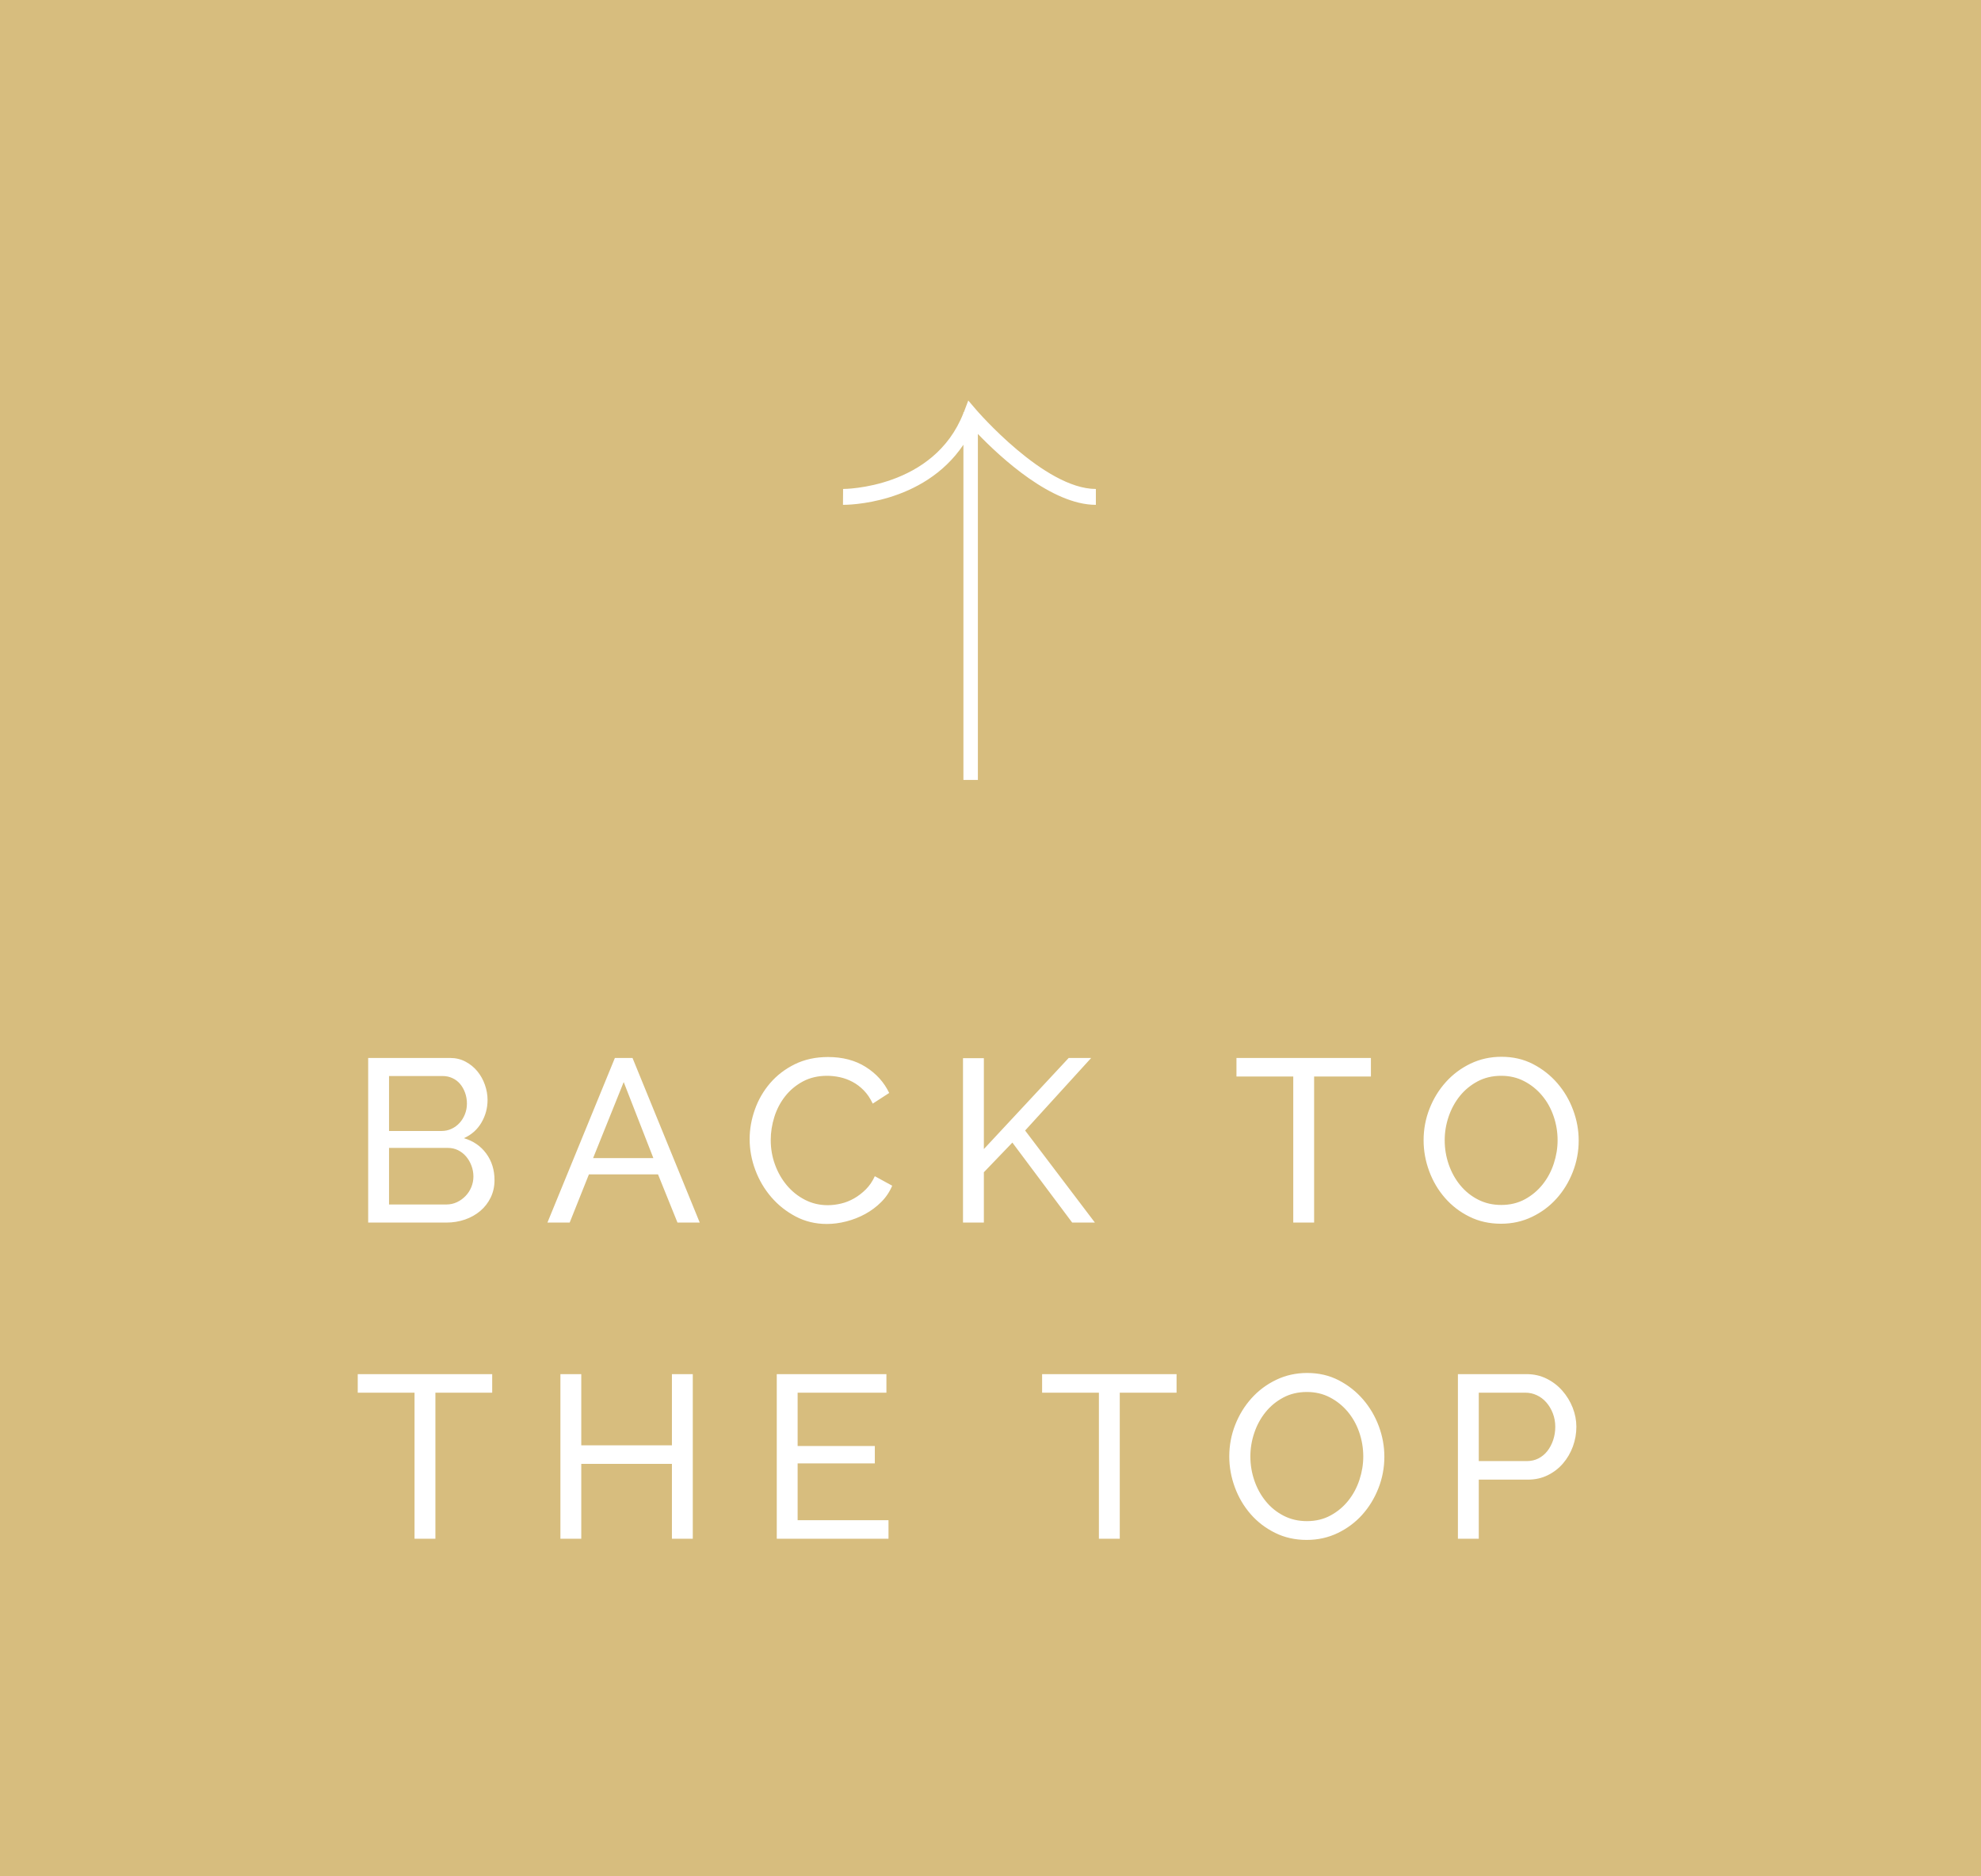 <?xml version="1.0" encoding="UTF-8"?>
<svg width="94px" height="89px" viewBox="0 0 94 89" version="1.1" xmlns="http://www.w3.org/2000/svg" xmlns:xlink="http://www.w3.org/1999/xlink">
    <!-- Generator: Sketch 50.2 (55047) - http://www.bohemiancoding.com/sketch -->
    <title>Group 34</title>
    <desc>Created with Sketch.</desc>
    <defs></defs>
    <g id="Page-1" stroke="none" stroke-width="1" fill="none" fill-rule="evenodd">
        <g id="Group-34">
            <rect id="Rectangle-7-Copy-6" fill="#D7BD7E" x="0" y="0" width="94" height="89"></rect>
            <path d="M54.461,27.742 C54.454,27.739 54.449,27.735 54.442,27.733 L54.442,27.715 L54.403,27.715 C50.815,26.314 50.802,22.049 50.803,22.005 L50.05,22 C50.048,22.173 50.056,25.799 52.902,27.715 L37,27.715 L37,28.401 L53.414,28.401 C52.277,29.497 50.05,31.91 50.05,34 L50.803,34 C50.803,31.553 54.536,28.341 54.574,28.309 L55,27.945 L54.461,27.742 Z" id="Fill-1-Copy-12" fill="#FFFFFF" transform="translate(46, 28) rotate(-90) translate(-46, -28) "></path>
            <path d="M23.465,55.987 C23.465,56.288 23.404,56.563 23.283,56.812 C23.162,57.061 22.997,57.274 22.788,57.45 C22.579,57.626 22.337,57.762 22.062,57.857 C21.787,57.952 21.492,58 21.177,58 L17.47,58 L17.47,50.19 L21.353,50.19 C21.624,50.19 21.87,50.249 22.09,50.366 C22.31,50.483 22.497,50.635 22.651,50.822 C22.805,51.01 22.924,51.222 23.008,51.461 C23.092,51.699 23.135,51.939 23.135,52.181 C23.135,52.57 23.037,52.929 22.843,53.259 C22.649,53.589 22.372,53.835 22.013,53.996 C22.46,54.128 22.814,54.372 23.074,54.727 C23.334,55.083 23.465,55.503 23.465,55.987 Z M22.464,55.811 C22.464,55.635 22.432,55.465 22.37,55.3 C22.308,55.134 22.223,54.99 22.117,54.865 C22.011,54.74 21.884,54.641 21.738,54.568 C21.591,54.495 21.43,54.458 21.254,54.458 L18.46,54.458 L18.46,57.142 L21.177,57.142 C21.36,57.142 21.529,57.105 21.683,57.032 C21.837,56.959 21.972,56.862 22.09,56.74 C22.207,56.619 22.299,56.478 22.365,56.317 C22.431,56.156 22.464,55.987 22.464,55.811 Z M18.46,51.048 L18.46,53.655 L20.946,53.655 C21.122,53.655 21.283,53.62 21.43,53.55 C21.576,53.481 21.703,53.387 21.809,53.27 C21.915,53.153 22,53.015 22.062,52.858 C22.124,52.7 22.156,52.533 22.156,52.357 C22.156,52.174 22.126,52.001 22.068,51.84 C22.009,51.679 21.93,51.539 21.831,51.422 C21.732,51.305 21.611,51.213 21.468,51.147 C21.325,51.081 21.173,51.048 21.012,51.048 L18.46,51.048 Z M29.177,50.19 L30.013,50.19 L33.203,58 L32.147,58 L31.223,55.712 L27.945,55.712 L27.032,58 L25.976,58 L29.177,50.19 Z M31.003,54.942 L29.595,51.334 L28.143,54.942 L31.003,54.942 Z M35.571,54.04 C35.571,53.571 35.654,53.103 35.819,52.638 C35.984,52.172 36.226,51.754 36.545,51.383 C36.864,51.013 37.254,50.714 37.716,50.487 C38.178,50.26 38.703,50.146 39.289,50.146 C39.986,50.146 40.584,50.304 41.082,50.619 C41.581,50.934 41.951,51.345 42.193,51.851 L41.412,52.357 C41.295,52.108 41.154,51.899 40.989,51.73 C40.824,51.561 40.644,51.426 40.45,51.323 C40.256,51.22 40.056,51.147 39.85,51.103 C39.645,51.059 39.443,51.037 39.245,51.037 C38.813,51.037 38.43,51.127 38.096,51.306 C37.762,51.486 37.482,51.721 37.254,52.011 C37.027,52.3 36.857,52.626 36.743,52.989 C36.629,53.353 36.572,53.717 36.572,54.084 C36.572,54.495 36.64,54.885 36.776,55.255 C36.912,55.626 37.1,55.954 37.342,56.24 C37.584,56.526 37.87,56.753 38.2,56.922 C38.53,57.091 38.89,57.175 39.278,57.175 C39.484,57.175 39.695,57.149 39.911,57.098 C40.127,57.047 40.334,56.964 40.532,56.85 C40.73,56.737 40.916,56.594 41.088,56.422 C41.26,56.249 41.401,56.042 41.511,55.8 L42.336,56.251 C42.212,56.544 42.038,56.803 41.814,57.026 C41.59,57.25 41.337,57.439 41.055,57.593 C40.773,57.747 40.474,57.864 40.158,57.945 C39.843,58.026 39.535,58.066 39.234,58.066 C38.699,58.066 38.208,57.949 37.76,57.714 C37.313,57.479 36.926,57.173 36.6,56.795 C36.274,56.418 36.021,55.989 35.841,55.508 C35.661,55.028 35.571,54.539 35.571,54.04 Z M45.695,58 L45.695,50.201 L46.685,50.201 L46.685,54.513 L50.711,50.19 L51.778,50.19 L48.643,53.633 L51.954,58 L50.876,58 L48.038,54.205 L46.685,55.613 L46.685,58 L45.695,58 Z M65.051,51.07 L62.356,51.07 L62.356,58 L61.366,58 L61.366,51.07 L58.671,51.07 L58.671,50.19 L65.051,50.19 L65.051,51.07 Z M71.225,58.055 C70.675,58.055 70.174,57.943 69.723,57.719 C69.272,57.496 68.886,57.199 68.563,56.828 C68.24,56.458 67.991,56.035 67.815,55.558 C67.639,55.081 67.551,54.594 67.551,54.095 C67.551,53.574 67.644,53.076 67.831,52.599 C68.018,52.122 68.277,51.701 68.607,51.334 C68.937,50.967 69.327,50.676 69.778,50.459 C70.229,50.243 70.719,50.135 71.247,50.135 C71.797,50.135 72.296,50.25 72.743,50.481 C73.19,50.713 73.575,51.015 73.898,51.389 C74.221,51.763 74.47,52.186 74.646,52.66 C74.822,53.133 74.91,53.615 74.91,54.106 C74.91,54.627 74.816,55.125 74.629,55.602 C74.442,56.079 74.186,56.498 73.859,56.861 C73.533,57.225 73.144,57.514 72.693,57.73 C72.242,57.947 71.753,58.055 71.225,58.055 Z M68.552,54.095 C68.552,54.491 68.616,54.874 68.744,55.245 C68.873,55.615 69.054,55.943 69.289,56.229 C69.524,56.515 69.806,56.742 70.136,56.911 C70.466,57.08 70.833,57.164 71.236,57.164 C71.654,57.164 72.028,57.074 72.358,56.895 C72.688,56.715 72.968,56.48 73.199,56.191 C73.43,55.901 73.606,55.573 73.727,55.206 C73.848,54.839 73.909,54.469 73.909,54.095 C73.909,53.699 73.845,53.316 73.716,52.946 C73.588,52.575 73.405,52.249 73.166,51.967 C72.928,51.684 72.646,51.459 72.319,51.29 C71.993,51.121 71.632,51.037 71.236,51.037 C70.818,51.037 70.444,51.125 70.114,51.301 C69.784,51.477 69.503,51.708 69.272,51.994 C69.041,52.28 68.864,52.606 68.739,52.973 C68.614,53.34 68.552,53.714 68.552,54.095 Z M23.355,66.07 L20.66,66.07 L20.66,73 L19.67,73 L19.67,66.07 L16.975,66.07 L16.975,65.19 L23.355,65.19 L23.355,66.07 Z M32.873,65.19 L32.873,73 L31.883,73 L31.883,69.447 L27.582,69.447 L27.582,73 L26.592,73 L26.592,65.19 L27.582,65.19 L27.582,68.567 L31.883,68.567 L31.883,65.19 L32.873,65.19 Z M42.16,72.12 L42.16,73 L36.858,73 L36.858,65.19 L42.061,65.19 L42.061,66.07 L37.848,66.07 L37.848,68.6 L41.511,68.6 L41.511,69.425 L37.848,69.425 L37.848,72.12 L42.16,72.12 Z M55.829,66.07 L53.134,66.07 L53.134,73 L52.144,73 L52.144,66.07 L49.449,66.07 L49.449,65.19 L55.829,65.19 L55.829,66.07 Z M62.004,73.055 C61.454,73.055 60.953,72.943 60.502,72.719 C60.051,72.496 59.664,72.199 59.342,71.829 C59.019,71.458 58.77,71.035 58.594,70.558 C58.418,70.081 58.33,69.594 58.33,69.095 C58.33,68.574 58.423,68.076 58.61,67.599 C58.797,67.122 59.056,66.701 59.386,66.334 C59.716,65.967 60.106,65.676 60.557,65.46 C61.008,65.243 61.498,65.135 62.026,65.135 C62.576,65.135 63.074,65.25 63.522,65.481 C63.969,65.713 64.354,66.015 64.677,66.389 C64.999,66.763 65.249,67.186 65.425,67.659 C65.601,68.133 65.689,68.615 65.689,69.106 C65.689,69.627 65.595,70.125 65.408,70.602 C65.221,71.079 64.964,71.498 64.638,71.862 C64.312,72.225 63.923,72.514 63.472,72.731 C63.021,72.947 62.532,73.055 62.004,73.055 Z M59.331,69.095 C59.331,69.491 59.395,69.874 59.523,70.245 C59.651,70.615 59.833,70.943 60.068,71.229 C60.302,71.515 60.585,71.742 60.915,71.911 C61.245,72.08 61.611,72.164 62.015,72.164 C62.433,72.164 62.807,72.074 63.137,71.894 C63.467,71.715 63.747,71.48 63.978,71.191 C64.209,70.901 64.385,70.573 64.506,70.206 C64.627,69.839 64.688,69.469 64.688,69.095 C64.688,68.699 64.623,68.316 64.495,67.945 C64.367,67.575 64.183,67.249 63.945,66.966 C63.707,66.684 63.424,66.459 63.098,66.29 C62.772,66.121 62.411,66.037 62.015,66.037 C61.597,66.037 61.223,66.125 60.893,66.301 C60.563,66.477 60.282,66.708 60.051,66.994 C59.82,67.28 59.642,67.606 59.518,67.973 C59.393,68.34 59.331,68.714 59.331,69.095 Z M69.179,73 L69.179,65.19 L72.435,65.19 C72.78,65.19 73.097,65.261 73.386,65.404 C73.676,65.548 73.925,65.738 74.134,65.977 C74.343,66.215 74.507,66.482 74.624,66.779 C74.741,67.077 74.8,67.379 74.8,67.687 C74.8,68.01 74.745,68.321 74.635,68.622 C74.525,68.923 74.369,69.19 74.167,69.425 C73.966,69.66 73.724,69.847 73.441,69.986 C73.159,70.125 72.846,70.195 72.501,70.195 L70.169,70.195 L70.169,73 L69.179,73 Z M70.169,69.315 L72.446,69.315 C72.651,69.315 72.836,69.273 73.001,69.189 C73.166,69.104 73.308,68.987 73.425,68.837 C73.542,68.686 73.634,68.512 73.7,68.314 C73.766,68.116 73.799,67.907 73.799,67.687 C73.799,67.46 73.76,67.247 73.683,67.049 C73.606,66.851 73.504,66.679 73.375,66.532 C73.247,66.385 73.097,66.272 72.924,66.191 C72.752,66.11 72.571,66.07 72.38,66.07 L70.169,66.07 L70.169,69.315 Z" id="BACK-TO-THE-TOP-Copy" fill="#FFFFFF"></path>
        </g>
    </g>
</svg>